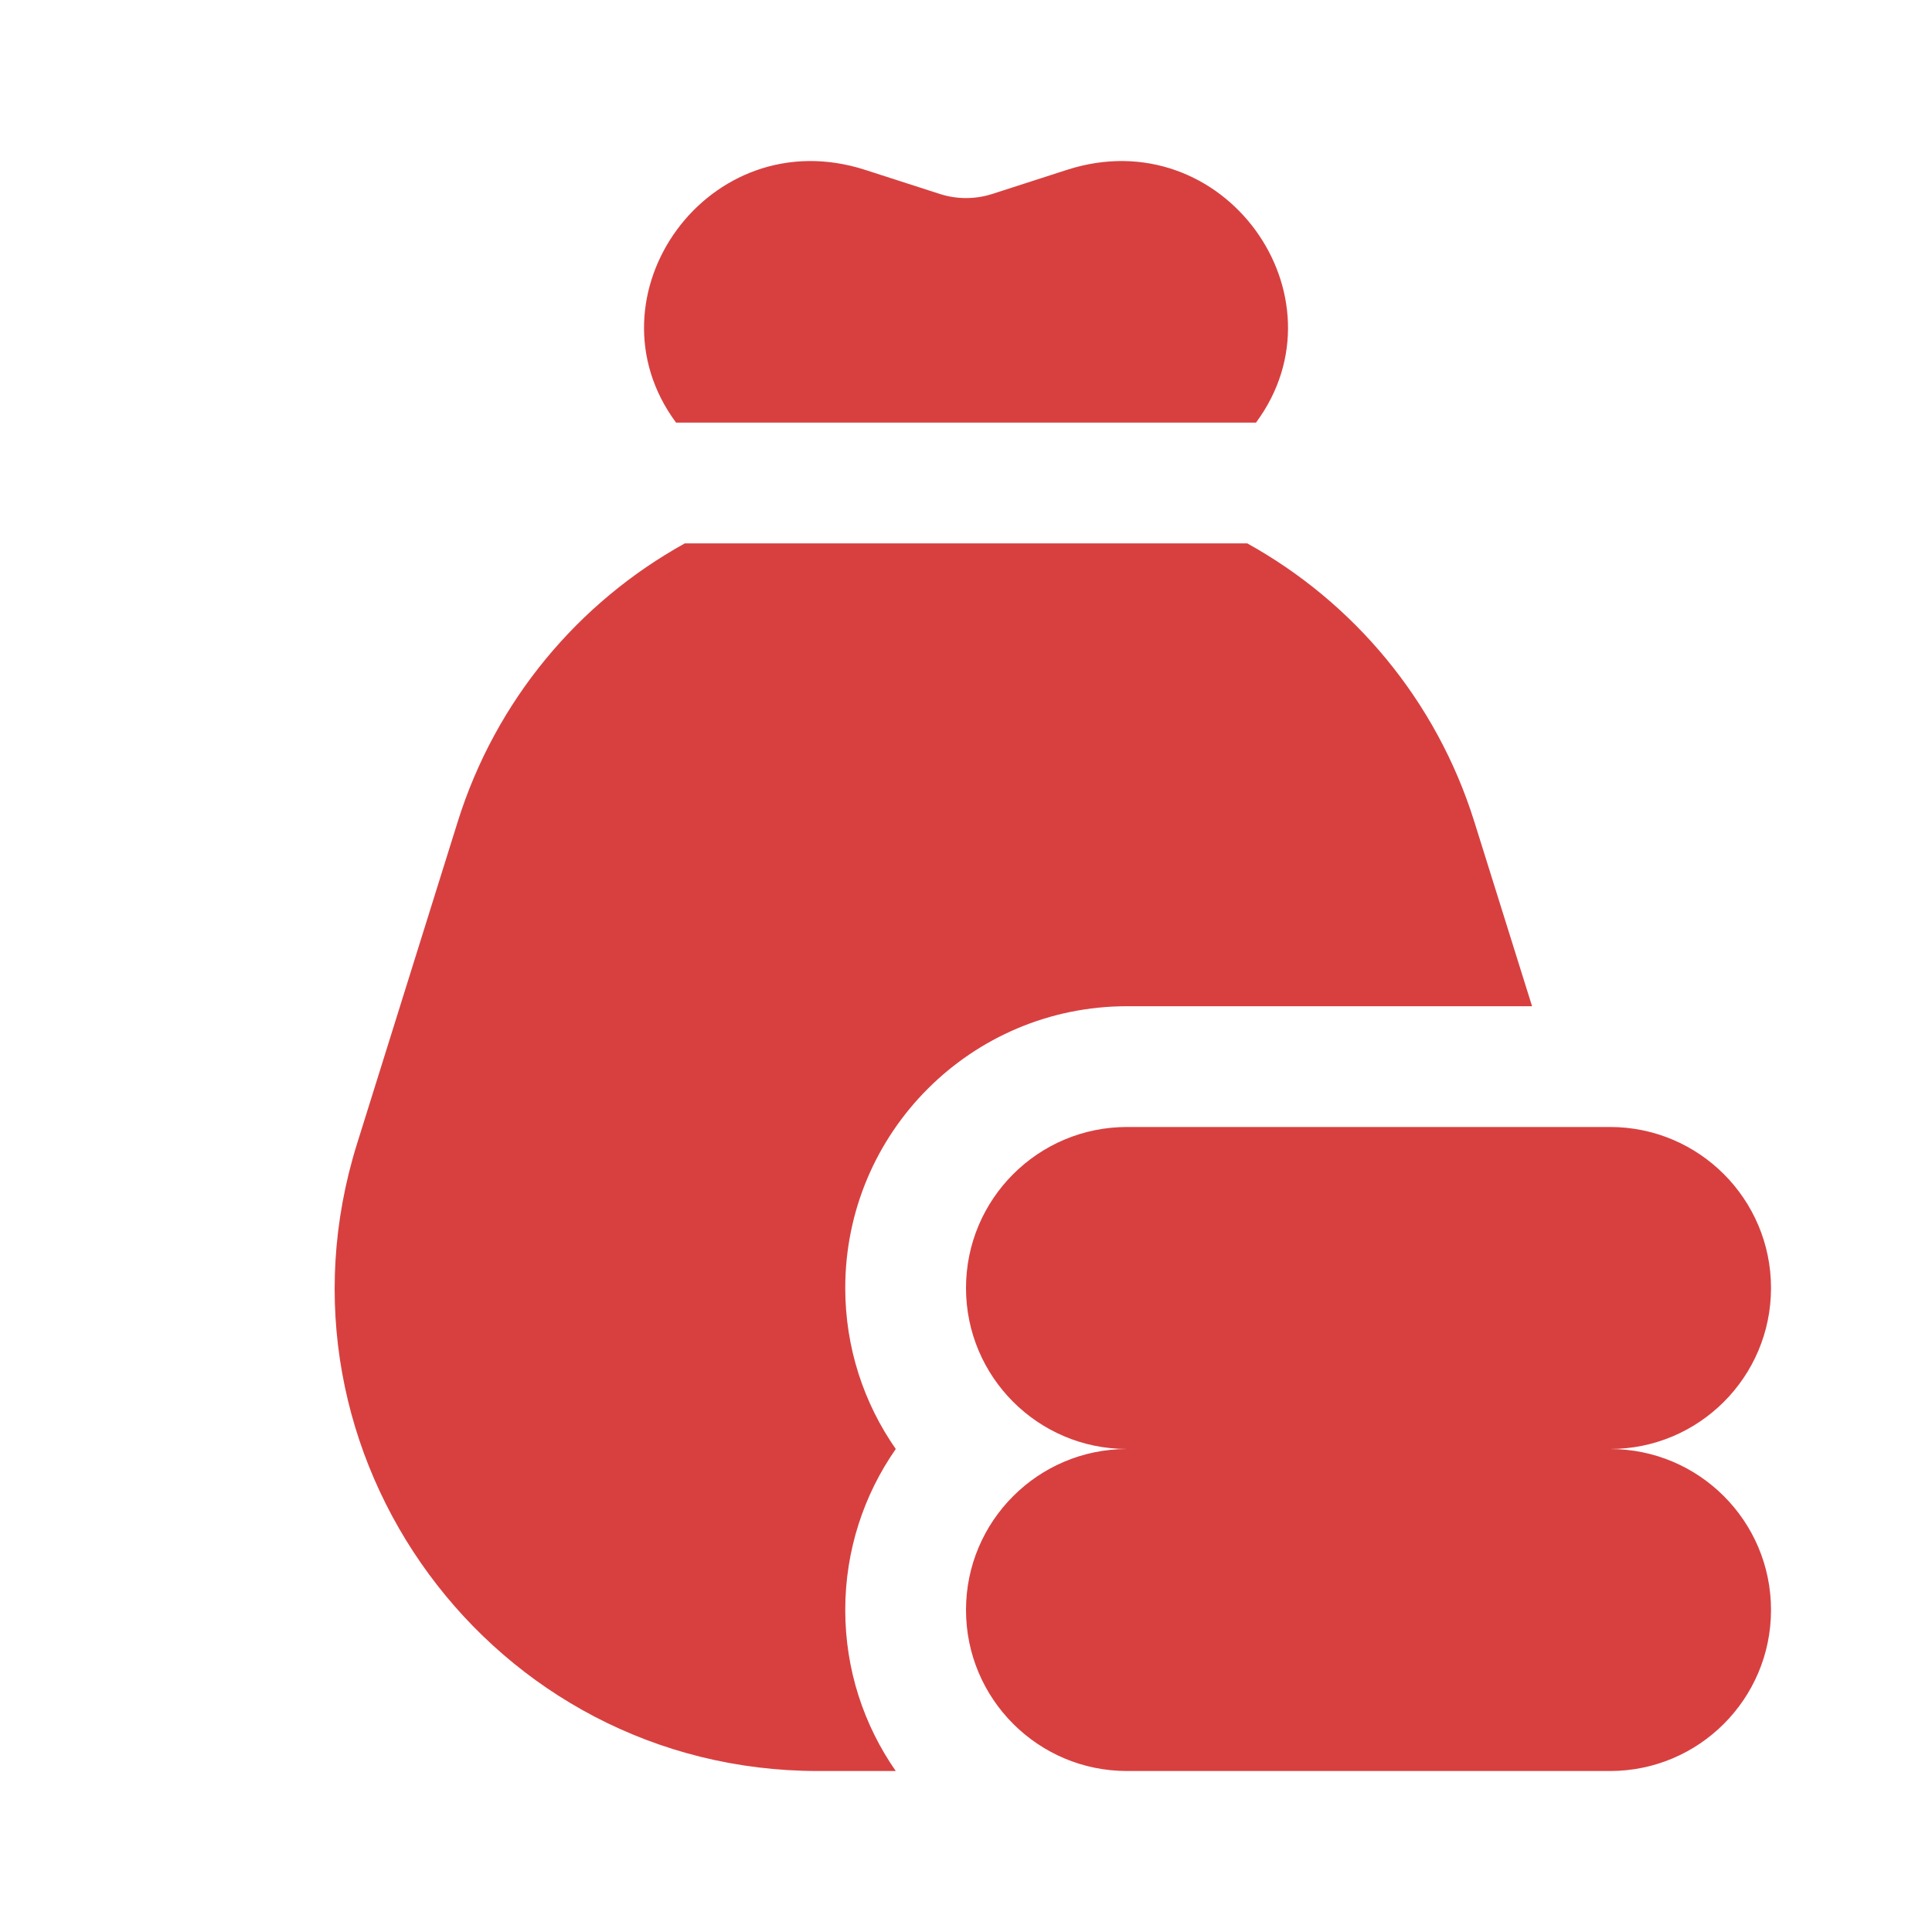<svg width="40" height="40" viewBox="0 0 40 40" fill="none" xmlns="http://www.w3.org/2000/svg">
<path d="M25.823 11.25C28.022 12.468 29.74 14.501 30.526 17.018L31.72 20.833H23.334C20.112 20.833 17.5 23.445 17.5 26.667C17.5 27.906 17.887 29.055 18.546 30C17.887 30.945 17.5 32.094 17.5 33.333C17.5 34.572 17.887 35.722 18.546 36.667H16.936C10.189 36.667 5.378 30.123 7.391 23.684L9.475 17.018C10.261 14.501 11.979 12.468 14.178 11.25H25.823ZM33.334 23.333C35.175 23.333 36.667 24.826 36.667 26.667C36.667 28.508 35.175 30 33.334 30C35.175 30 36.667 31.492 36.667 33.333C36.667 35.174 35.175 36.667 33.334 36.667H23.334C21.493 36.667 20 35.174 20 33.333C20 31.492 21.493 30 23.334 30C21.493 30 20 28.508 20 26.667C20 24.826 21.493 23.333 23.334 23.333H33.334ZM22.089 3.517C25.331 2.471 27.941 6.133 26.004 8.75H13.997C12.06 6.133 14.67 2.471 17.912 3.517L19.459 4.016C19.811 4.129 20.191 4.129 20.543 4.016L22.089 3.517Z" fill="#D84040"/>
</svg>
